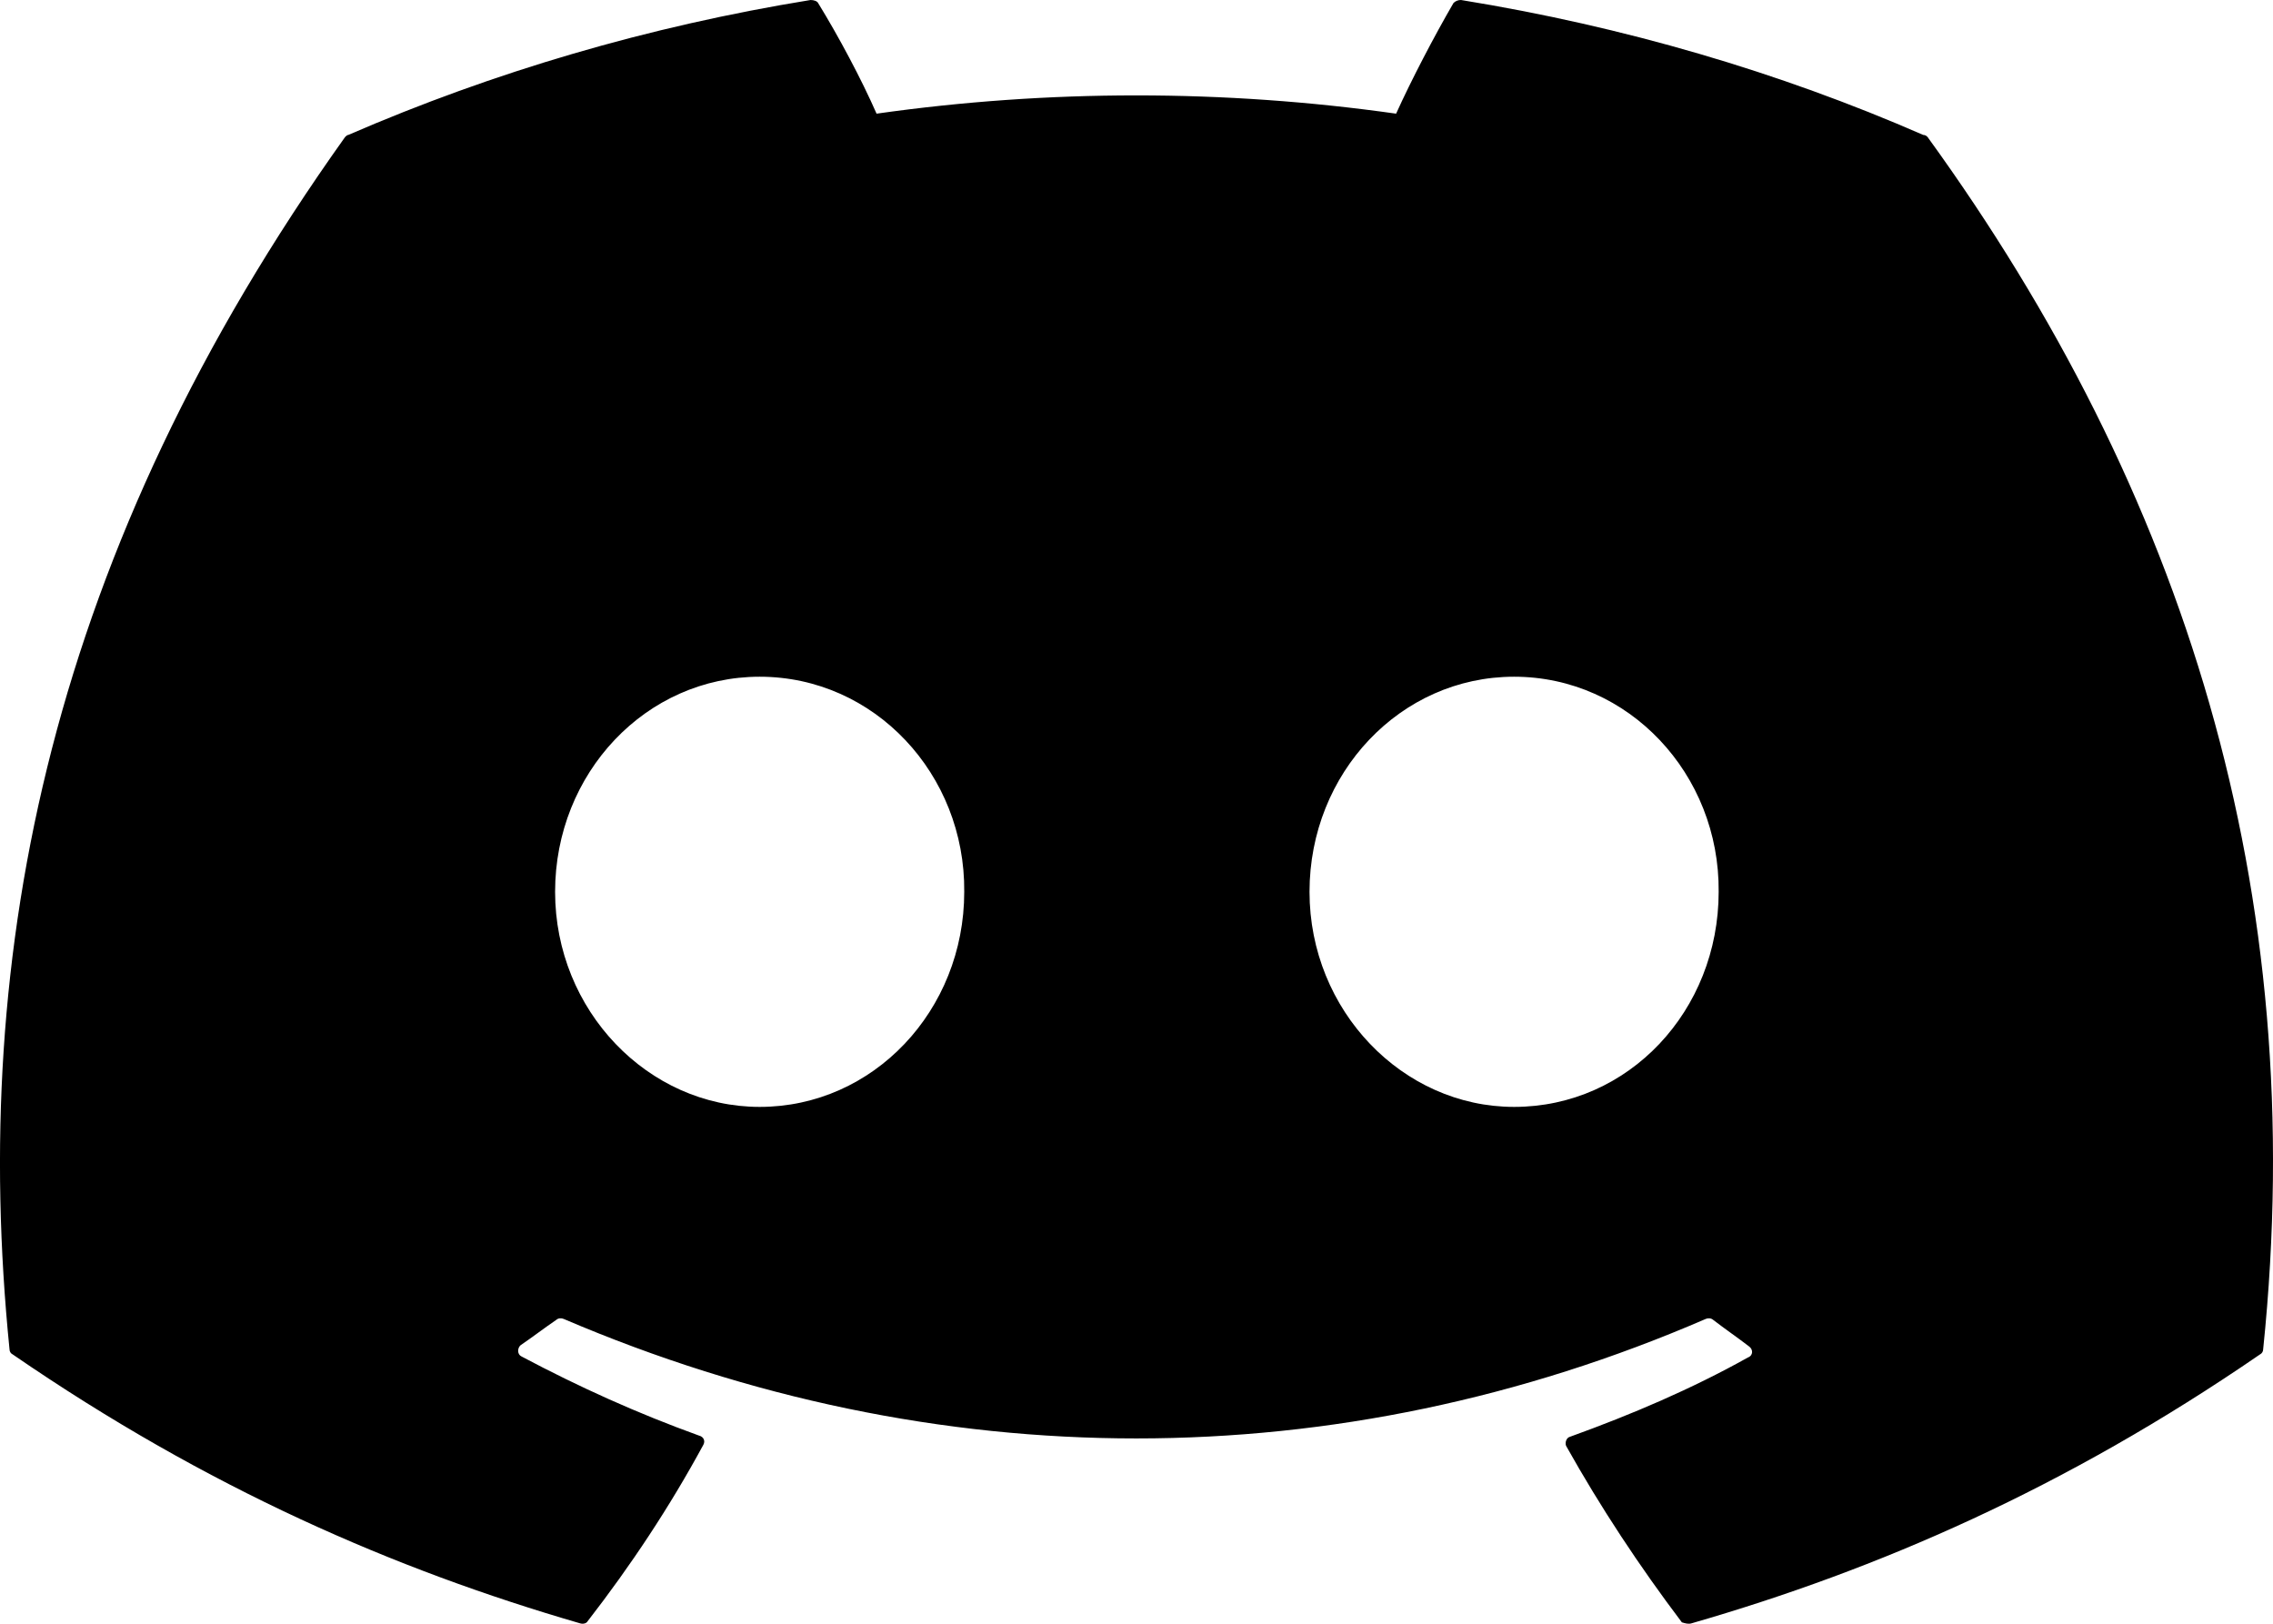 <svg width="42" height="30" viewBox="0 0 42 30" fill="none" xmlns="http://www.w3.org/2000/svg">
<path d="M35.537 2.493C32.877 1.331 29.997 0.487 26.997 8.6224e-05C26.971 -0.001 26.945 0.004 26.92 0.014C26.896 0.023 26.875 0.038 26.857 0.056C26.497 0.675 26.077 1.481 25.797 2.1C22.615 1.65 19.379 1.65 16.197 2.1C15.917 1.462 15.497 0.675 15.117 0.056C15.097 0.019 15.037 8.6224e-05 14.977 8.6224e-05C11.977 0.487 9.117 1.331 6.436 2.493C6.417 2.493 6.396 2.512 6.377 2.531C0.936 10.16 -0.564 17.583 0.176 24.931C0.176 24.968 0.196 25.006 0.236 25.025C3.836 27.499 7.297 28.999 10.717 29.992C10.777 30.011 10.837 29.992 10.857 29.955C11.657 28.924 12.377 27.837 12.997 26.693C13.037 26.618 12.997 26.543 12.917 26.524C11.777 26.112 10.697 25.625 9.637 25.062C9.557 25.025 9.557 24.912 9.617 24.856C9.837 24.706 10.057 24.537 10.277 24.387C10.317 24.35 10.377 24.35 10.417 24.369C17.297 27.312 24.717 27.312 31.517 24.369C31.557 24.35 31.617 24.35 31.657 24.387C31.877 24.556 32.097 24.706 32.317 24.875C32.397 24.931 32.397 25.044 32.297 25.081C31.257 25.662 30.157 26.131 29.017 26.543C28.937 26.562 28.917 26.656 28.937 26.712C29.577 27.855 30.297 28.942 31.077 29.974C31.137 29.992 31.197 30.011 31.257 29.992C34.697 28.999 38.157 27.499 41.758 25.025C41.797 25.006 41.818 24.968 41.818 24.931C42.697 16.439 40.357 9.073 35.617 2.531C35.597 2.512 35.577 2.493 35.537 2.493ZM14.037 20.451C11.977 20.451 10.257 18.67 10.257 16.477C10.257 14.284 11.937 12.503 14.037 12.503C16.157 12.503 17.837 14.303 17.817 16.477C17.817 18.67 16.137 20.451 14.037 20.451ZM27.977 20.451C25.917 20.451 24.197 18.67 24.197 16.477C24.197 14.284 25.877 12.503 27.977 12.503C30.097 12.503 31.777 14.303 31.757 16.477C31.757 18.67 30.097 20.451 27.977 20.451Z" fill="black"/>
</svg>
